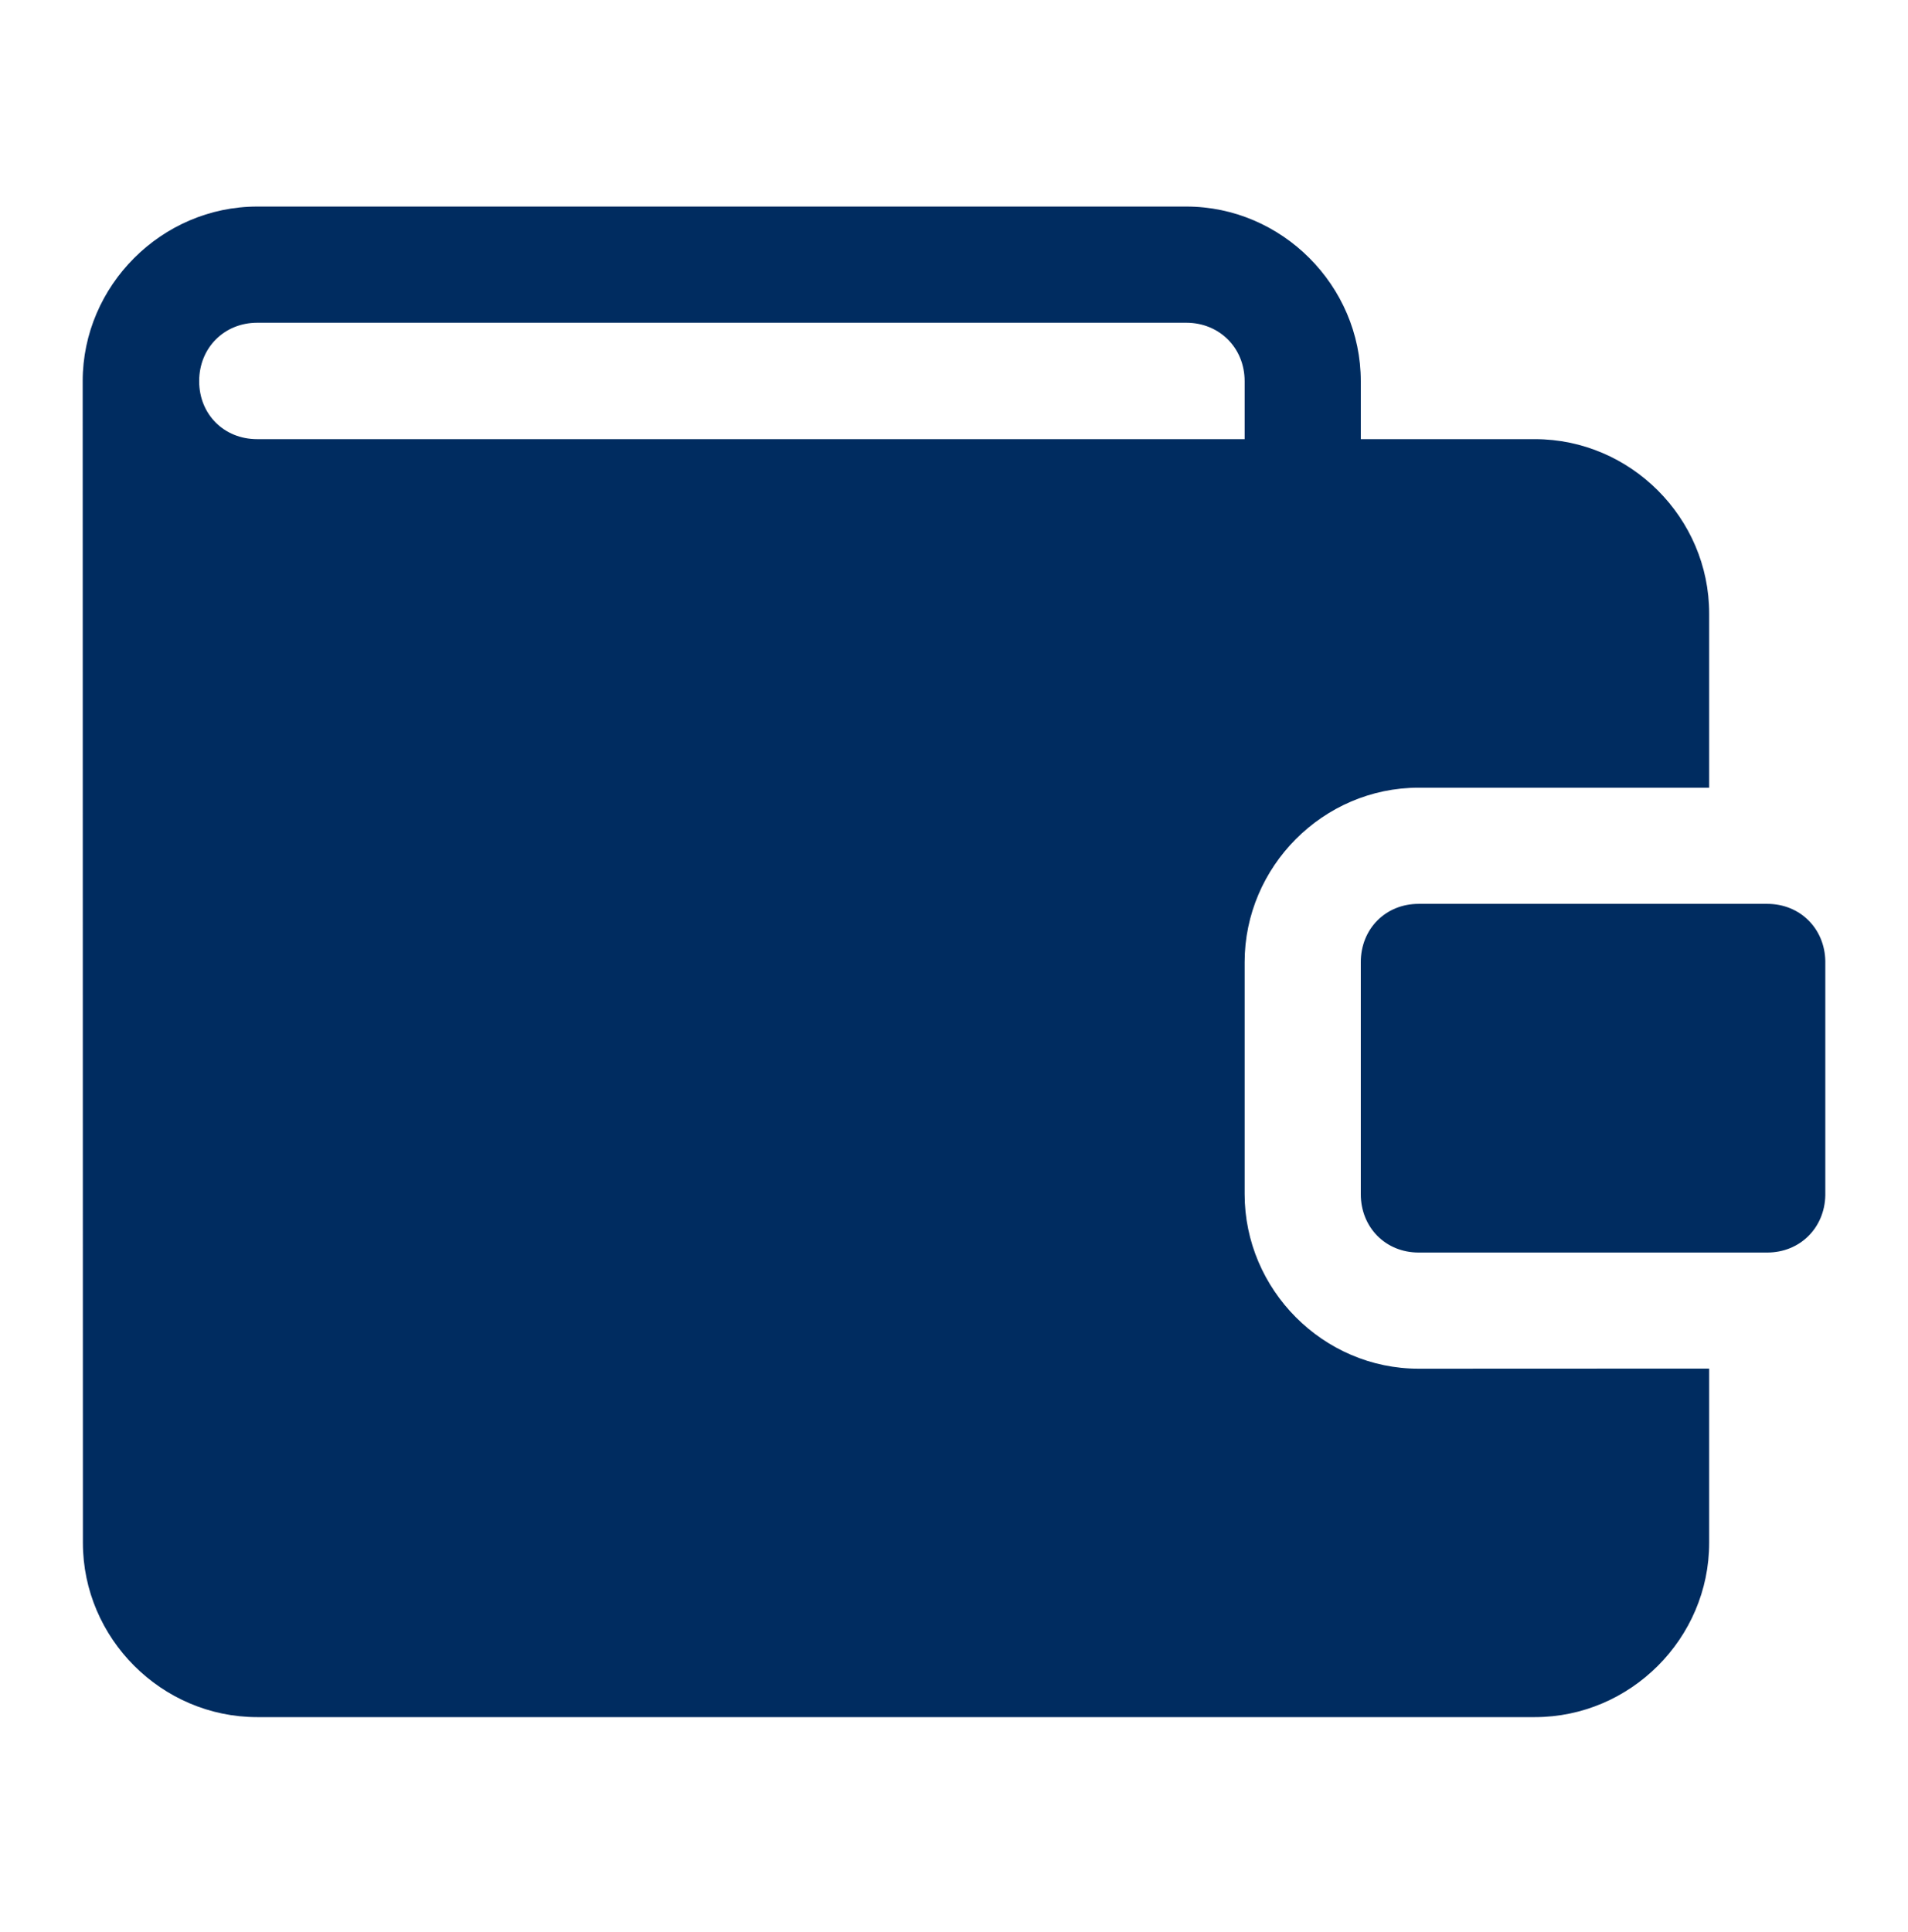 <svg width="80" height="81" viewBox="0 0 80 81" fill="none" xmlns="http://www.w3.org/2000/svg">
<path fill-rule="evenodd" clip-rule="evenodd" d="M10.787 8.659C6.782 8.659 3.466 11.974 3.467 15.979L3.476 64.679C3.477 68.684 6.777 71.984 10.782 71.984H64.357C68.362 71.984 71.663 68.684 71.663 64.679V57.373L59.482 57.378C55.477 57.38 52.186 54.063 52.186 50.058V40.336C52.186 36.331 55.477 33.021 59.482 33.021H71.663V25.715C71.663 21.71 68.362 18.41 64.357 18.41H57.056V15.979C57.056 11.974 53.746 8.659 49.741 8.659H10.787ZM10.787 13.53H49.741C51.132 13.53 52.186 14.588 52.186 15.979V18.41H10.782C9.391 18.41 8.347 17.366 8.351 15.971C8.355 14.577 9.404 13.53 10.787 13.53V13.53ZM59.482 37.891C58.09 37.891 57.056 38.945 57.056 40.336V50.058C57.056 51.449 58.09 52.508 59.482 52.508H74.098C75.472 52.508 76.508 51.471 76.533 50.105V40.288C76.508 38.923 75.472 37.891 74.098 37.891H59.482Z" fill="#002C60"/>
</svg>
